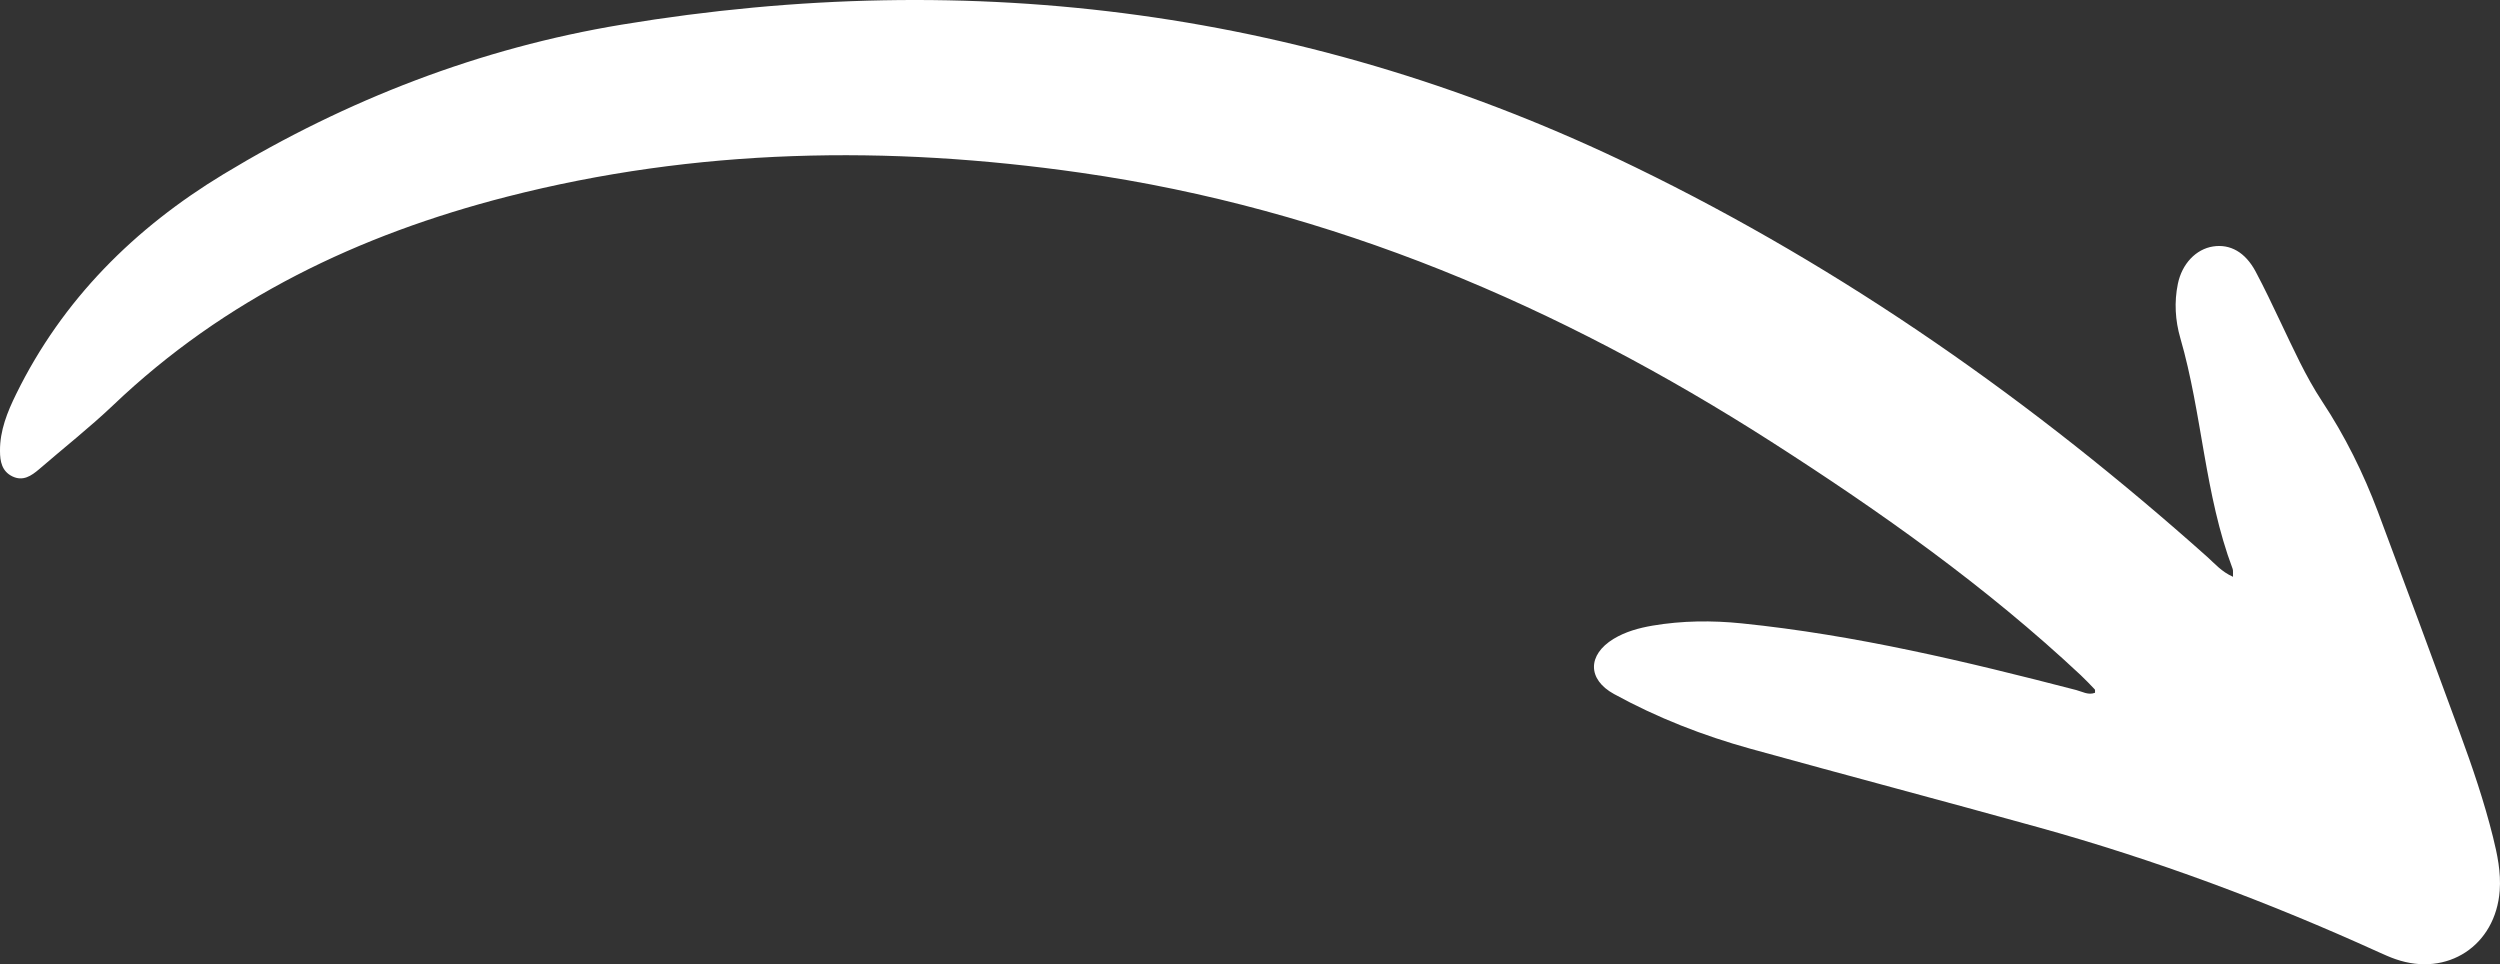 <?xml version="1.0" encoding="UTF-8"?> <svg xmlns="http://www.w3.org/2000/svg" id="Layer_2" data-name="Layer 2" viewBox="0 0 254.7 98.23"><rect x="0" y="0" width="254.7" height="98.23" fill="#333333" stroke="none"/><defs><style> .cls-1 { fill: #fff; fill-rule: evenodd; } </style></defs><g id="Layer_1-2" data-name="Layer 1"><path class="cls-1" d="m227.49,58.76c-1.15-.51-1.84-1.33-2.61-2.02-17.69-15.78-36.91-29.32-58.27-39.7C133.75,1.08,99.23-3.43,63.34,2.51c-14.44,2.39-28.02,7.64-40.56,15.23C13.73,23.22,6.37,30.51,1.64,40.16.75,41.97-.02,43.87,0,45.95c0,1.05.19,2.06,1.25,2.58,1.09.53,1.93-.04,2.74-.73,2.51-2.17,5.13-4.23,7.53-6.51,11.39-10.86,25.05-17.38,40.13-21.25,19.32-4.95,38.81-5.26,58.47-2.44,25.61,3.67,48.75,13.58,70.38,27.43,11.11,7.12,21.84,14.72,31.49,23.76.49.46.95.95,1.42,1.44.06.06.02.21.03.35-.69.27-1.3-.12-1.92-.28-11.23-2.91-22.5-5.61-34.07-6.79-3.04-.31-6.07-.28-9.09.23-1.39.24-2.75.61-3.97,1.35-2.66,1.62-2.68,4.13.05,5.62,4.41,2.42,9.08,4.24,13.92,5.58,9.76,2.7,19.56,5.29,29.32,8,11.9,3.3,23.43,7.61,34.67,12.72.56.25,1.13.51,1.71.71,5.28,1.84,10.19-1.38,10.61-6.97.14-1.88-.24-3.7-.69-5.5-.9-3.61-2.1-7.13-3.38-10.61-2.75-7.5-5.53-15-8.33-22.48-1.49-3.96-3.36-7.74-5.7-11.28-1.68-2.55-2.92-5.33-4.23-8.07-.82-1.73-1.64-3.46-2.54-5.15-1.05-1.96-2.58-2.82-4.33-2.55-1.74.27-3.17,1.76-3.59,3.81-.38,1.85-.27,3.73.25,5.52,2.24,7.73,2.47,15.92,5.33,23.51.07.18.02.41.04.82"></path></g></svg> 